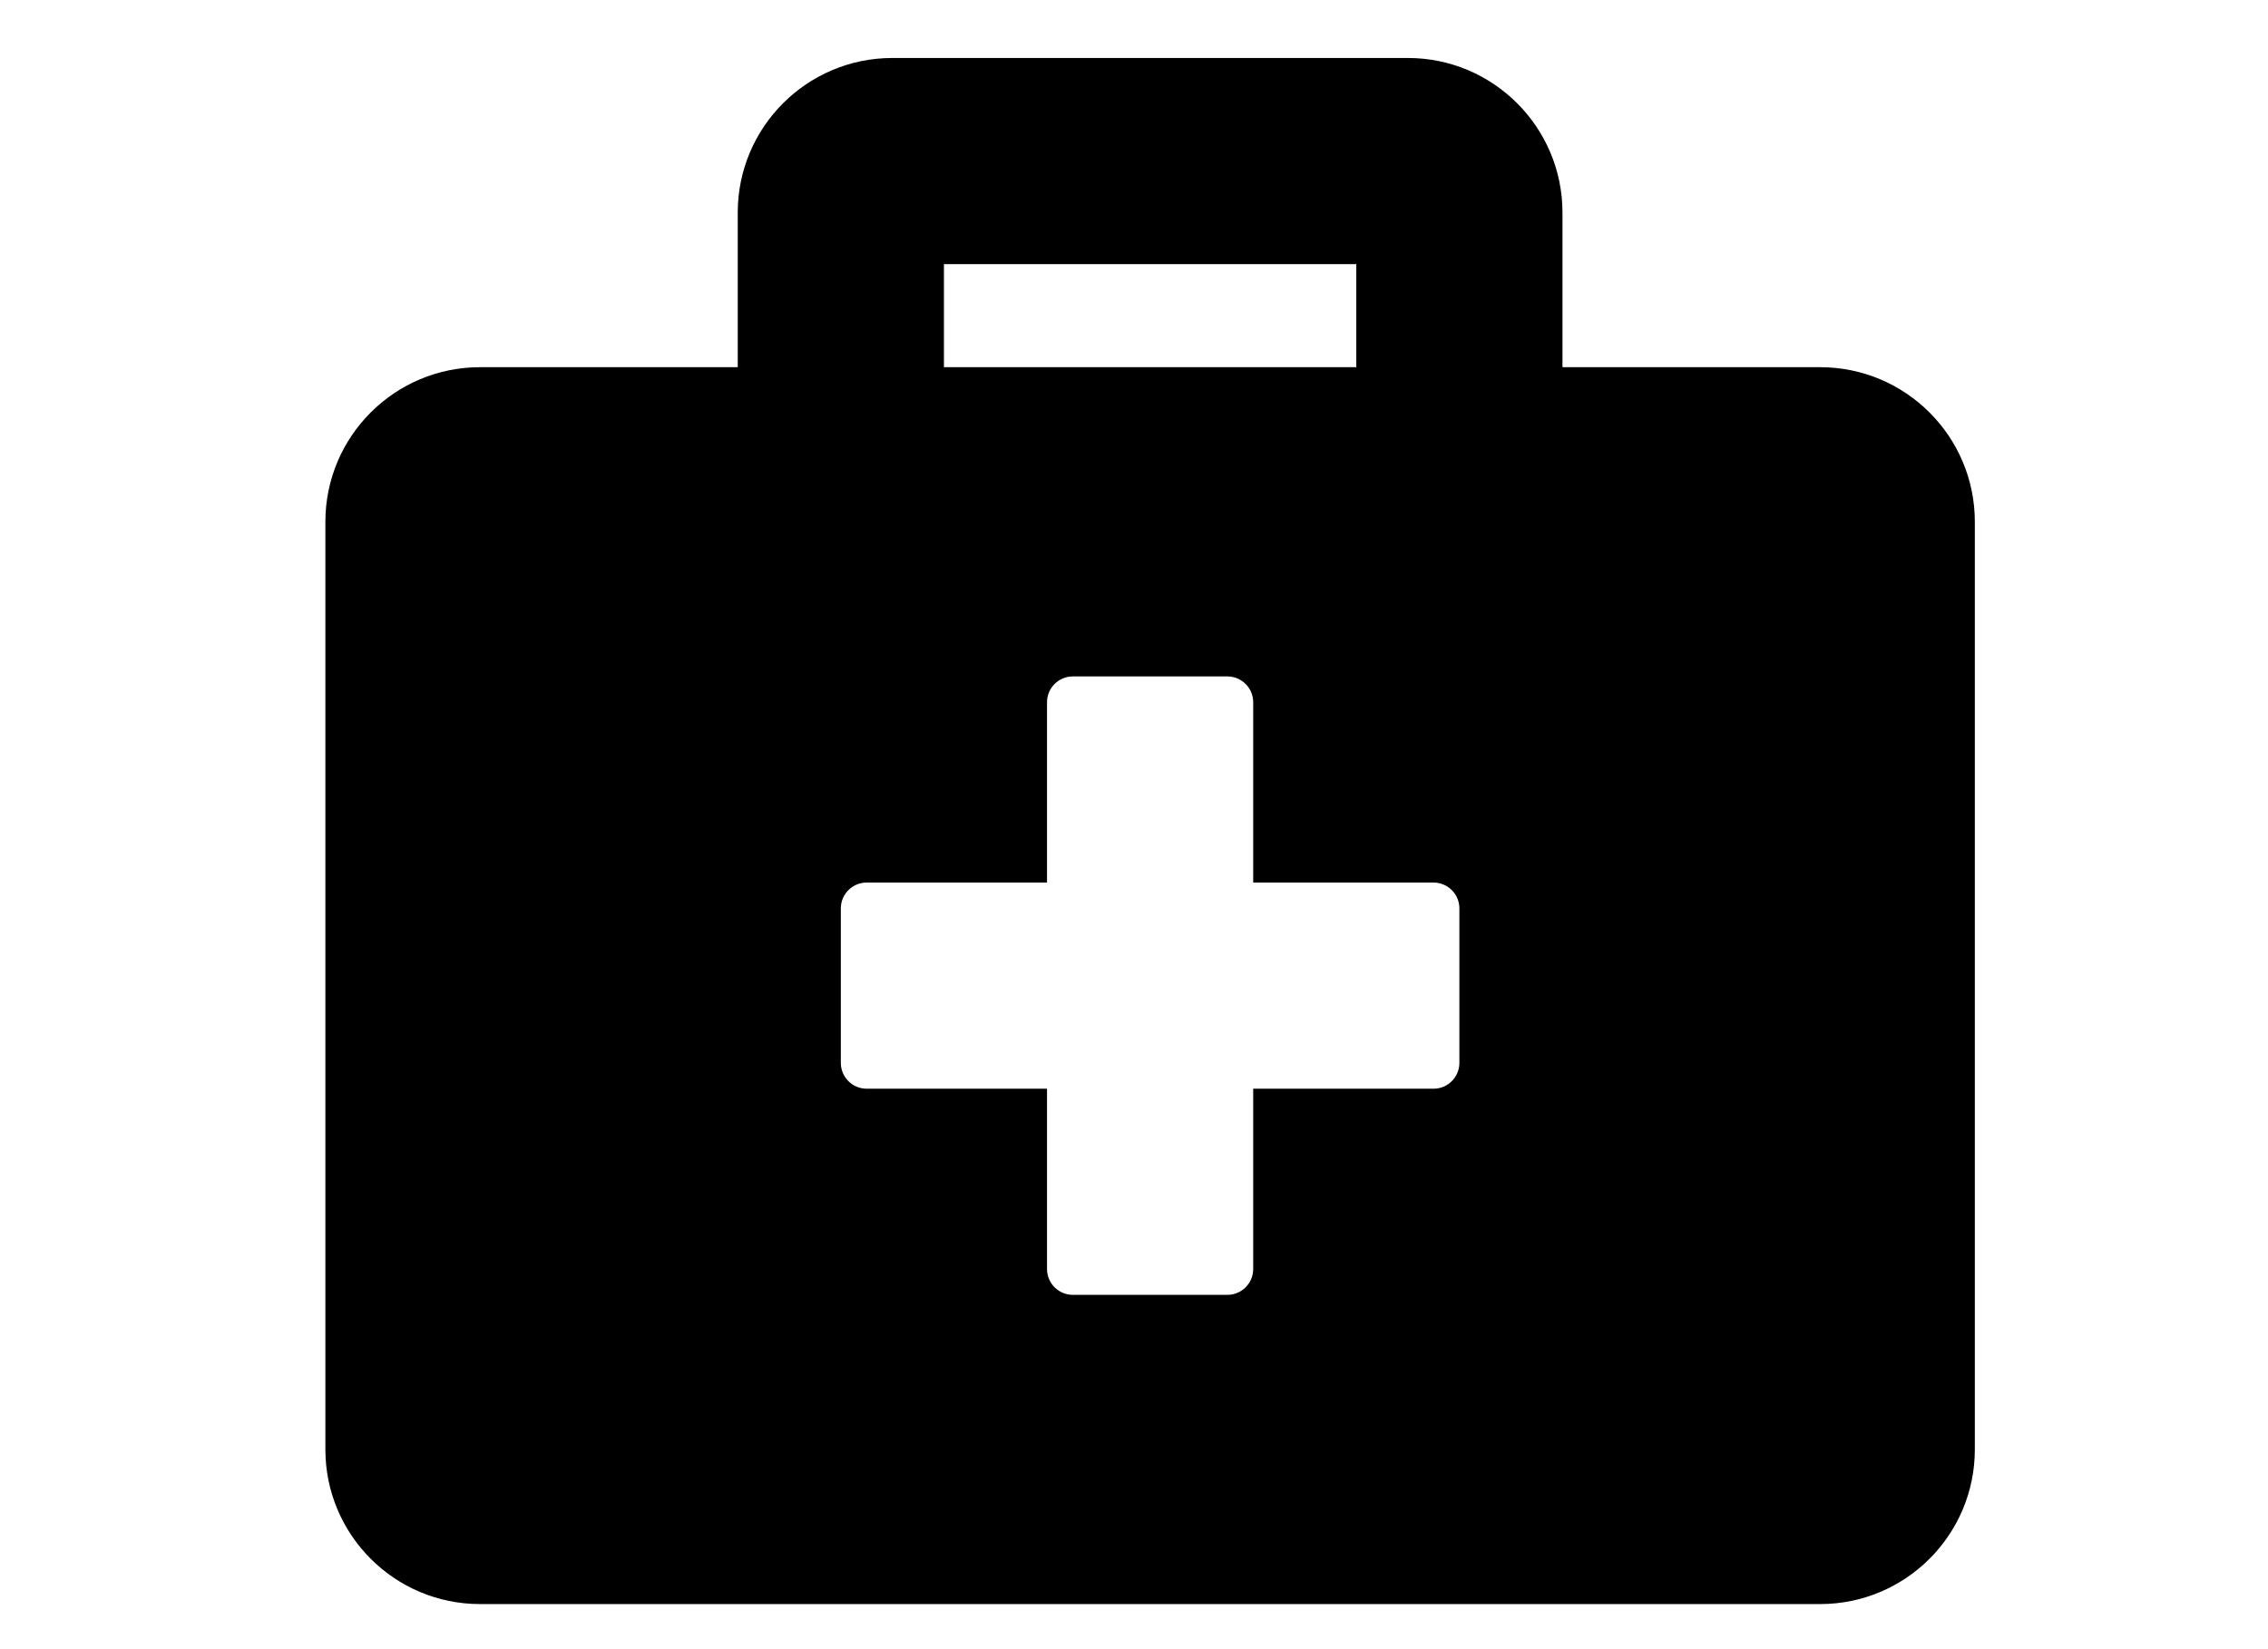 <?xml version="1.0" encoding="utf-8"?>
<svg xmlns="http://www.w3.org/2000/svg" xmlns:xlink="http://www.w3.org/1999/xlink" version="1.1" id="Ebene_1" focusable="false" x="0px" y="0px" viewBox="0 0 704 512" style="enable-background:new 0 0 704 512;" xml:space="preserve" width="88" height="64">
<style type="text/css">
	.st0{display:none;}
</style>
<path d="M565,114h-80V66c0-26.5-21.5-48-48-48H277c-26.5,0-48,21.5-48,48v48h-80c-26.5,0-48,21.5-48,48v288c0,26.5,21.5,48,48,48  h416c26.5,0,48-21.5,48-48V162C613,135.5,591.5,114,565,114z M293,82h128v32H293V82z M453,330c0,4.4-3.6,8-8,8h-56v56  c0,4.4-3.6,8-8,8h-48c-4.4,0-8-3.6-8-8v-56h-56c-4.4,0-8-3.6-8-8v-48c0-4.4,3.6-8,8-8h56v-56c0-4.4,3.6-8,8-8h48c4.4,0,8,3.6,8,8v56  h56c4.4,0,8,3.6,8,8V330z"/>
<path class="st0" d="M653.3,178.8L374.4,93.1c-15.2-4.7-31.6-4.7-46.8,0L48.7,178.8c-23.5,7.2-23.5,38.4,0,45.6l48.6,14.9  c-10.7,13.2-17.2,29.3-17.9,46.9c-9.6,5.5-16.4,15.5-16.4,27.4c0,10.8,5.7,19.9,13.9,25.6L51.3,454.1c-2.2,10,5.4,19.5,15.6,19.5  H123c10.2,0,17.8-9.5,15.6-19.5l-25.5-114.9c8.2-5.8,13.9-14.9,13.9-25.6c0-11.6-6.5-21.2-15.7-26.9c0.8-15,8.4-28.3,20.7-36.7  l195.6,60.1c9.1,2.8,26.4,6.2,46.8,0l279-85.7C676.9,217.1,676.9,186,653.3,178.8L653.3,178.8z M383.8,340.7  c-28.5,8.8-52.8,3.9-65.6,0l-145-44.5L159,409.6c0,35.4,86,64,192,64s192-28.6,192-64l-14.2-113.5L383.8,340.7z"/>
</svg>
